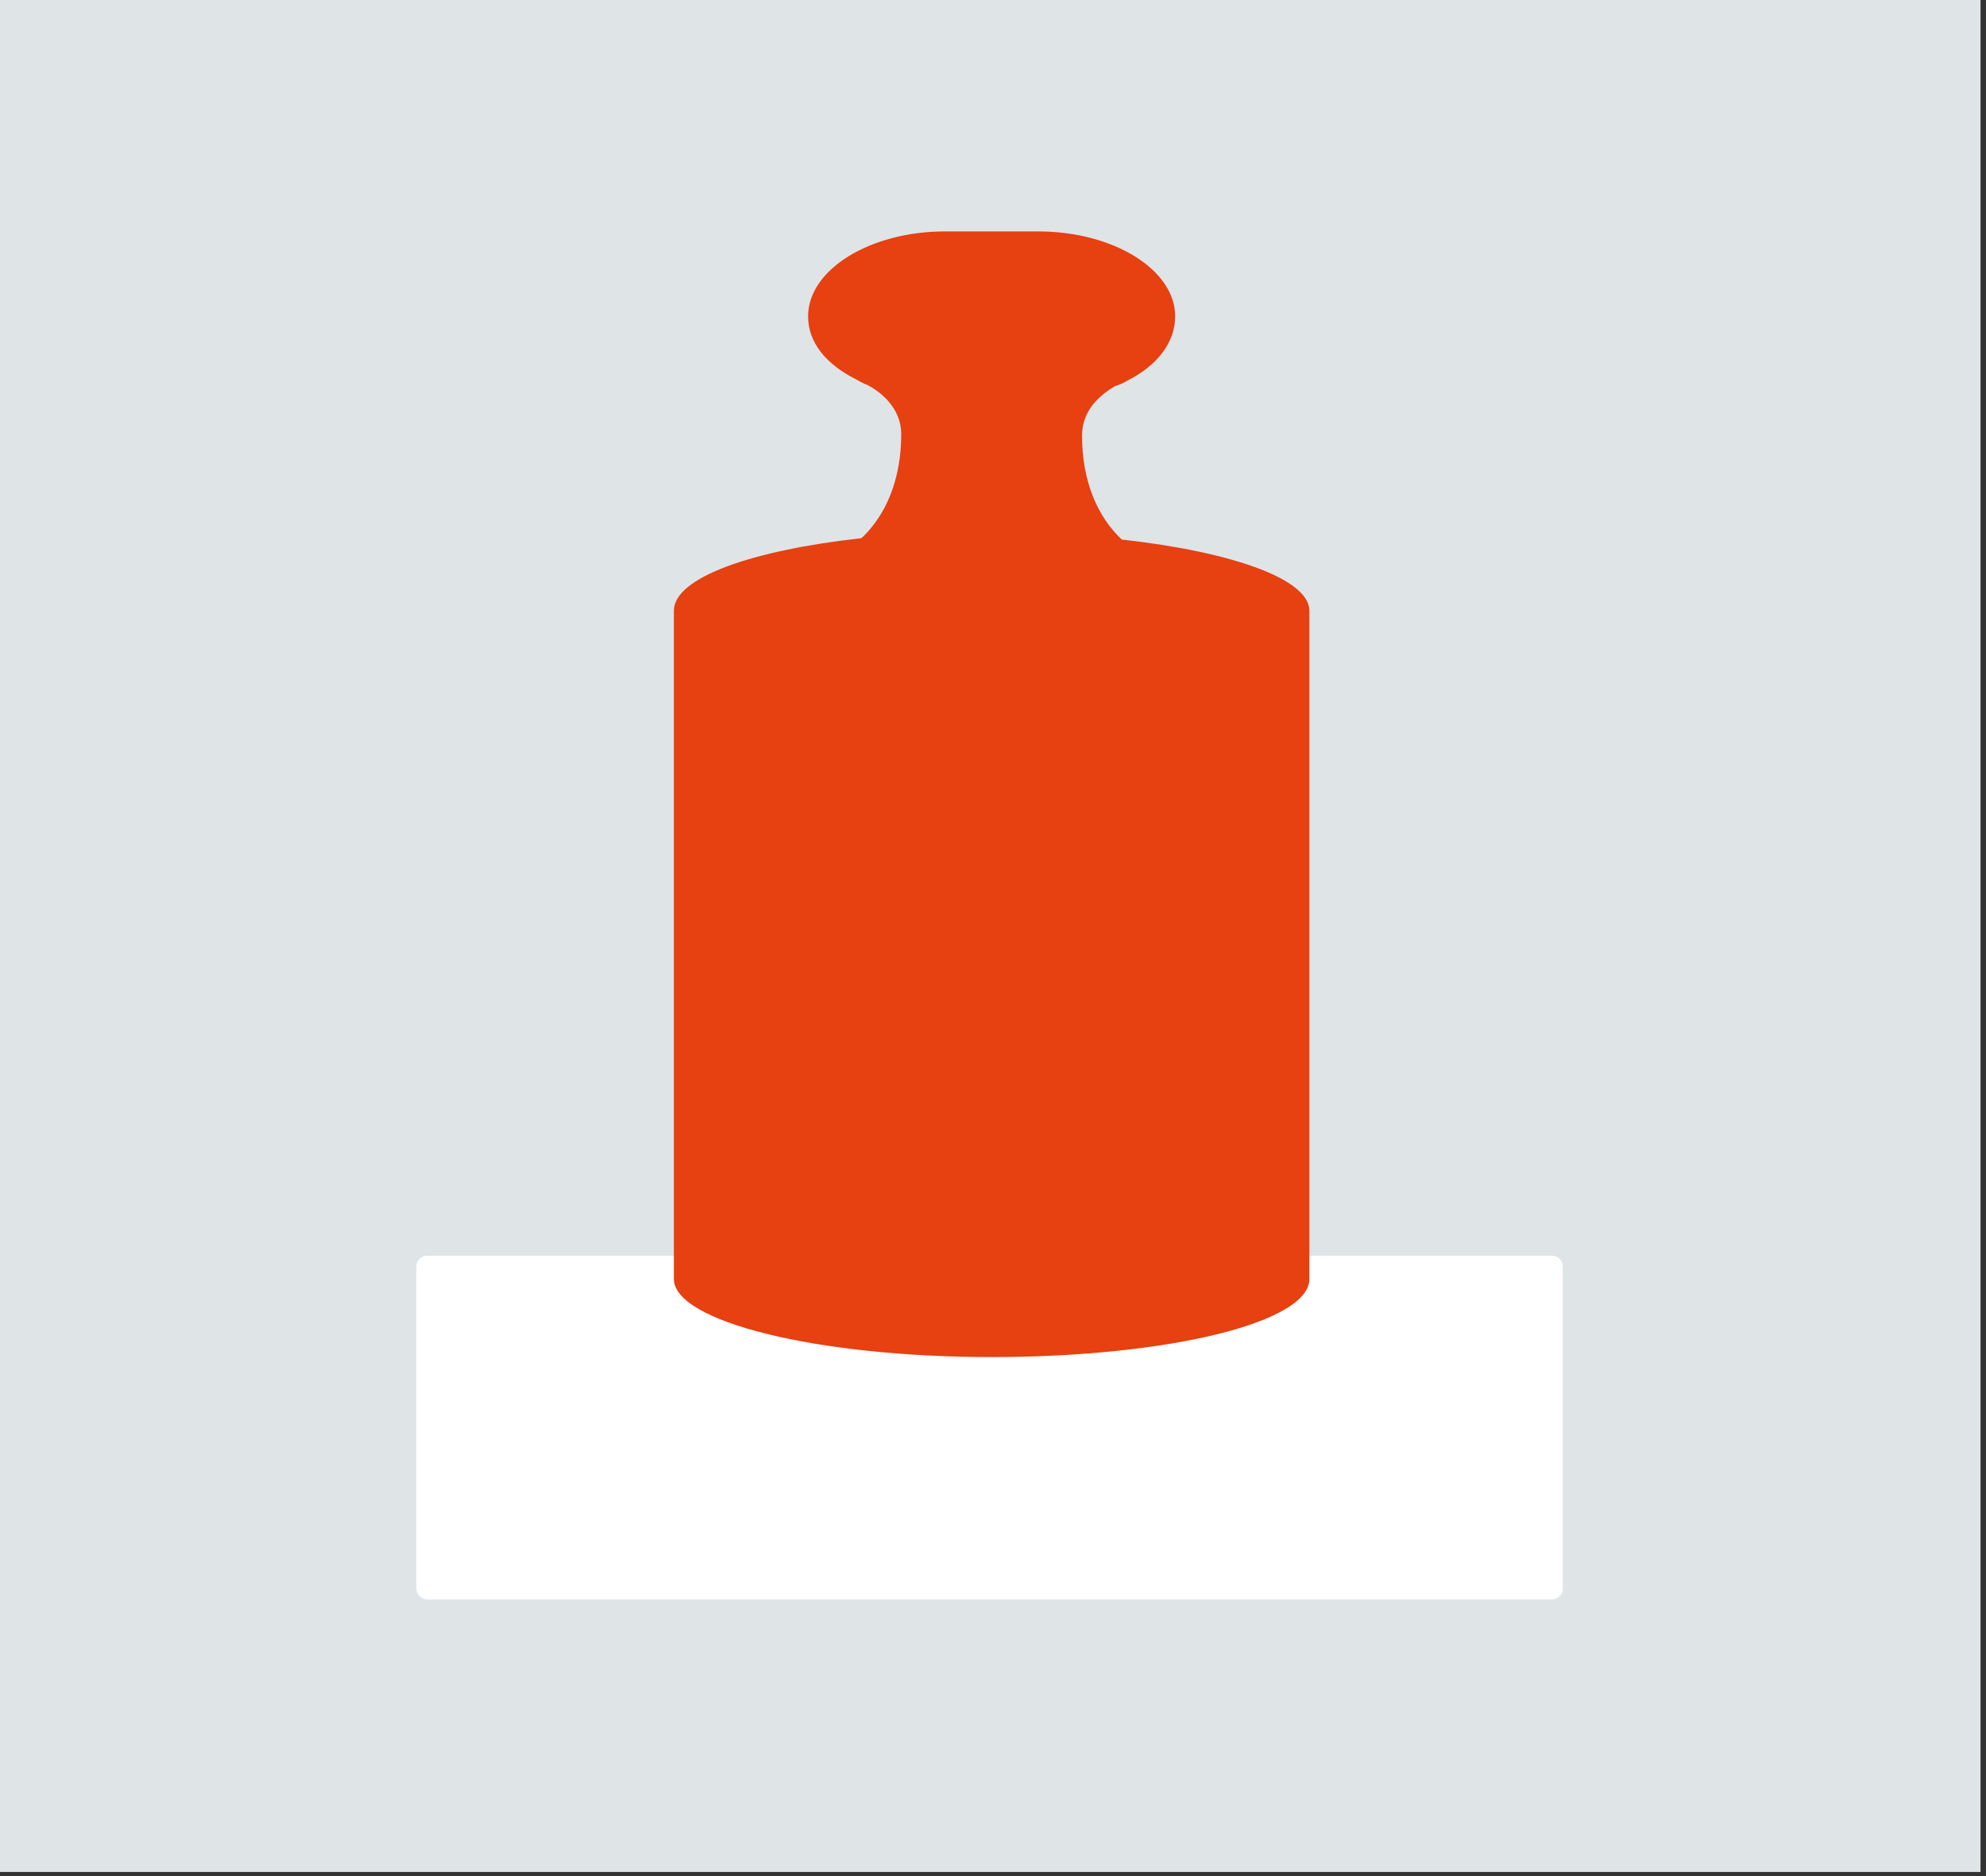 <svg width="145" height="137" viewBox="0 0 145 137" fill="none" xmlns="http://www.w3.org/2000/svg">
<rect x="0" y="0" width="145" height="137" fill="#333333" stroke="none"/>
<rect width="144.6" height="136.7" fill="#DFE4E7"/>
<path d="M30.4 92.5C30.4 92 30.8 91.7 31.2 91.7H113.3C113.8 91.7 114.1 92.1 114.1 92.5V116C114.1 116.5 113.7 116.8 113.3 116.8H31.2C30.7 116.8 30.4 116.4 30.4 116V92.5Z" fill="white"/>
<path d="M59 23.1C59 19.7 63.5 16.9 69 16.9H75.8C81.3 16.9 85.8 19.7 85.8 23.1C85.8 25 84.5 26.7 82.3 27.8C82 28 81.7 28.1 81.4 28.2C80.4 28.8 79 29.9 79 31.8C79 35.1 80.1 37.7 81.9 39.4C90 40.3 95.6 42.3 95.6 44.6V93.2C95.6 93.3 95.6 93.4 95.6 93.4C95.6 96.6 85.2 99.1 72.4 99.1C59.6 99.1 49.2 96.5 49.2 93.4C49.2 93.3 49.2 93.2 49.2 93.2V44.6C49.2 42.2 54.8 40.2 62.9 39.3C64.7 37.6 65.8 35 65.8 31.7C65.8 29.8 64.3 28.6 63.3 28.1C63 28 62.7 27.8 62.5 27.7C60.3 26.6 59 25 59 23.1Z" fill="#E74011"/>
</svg>
